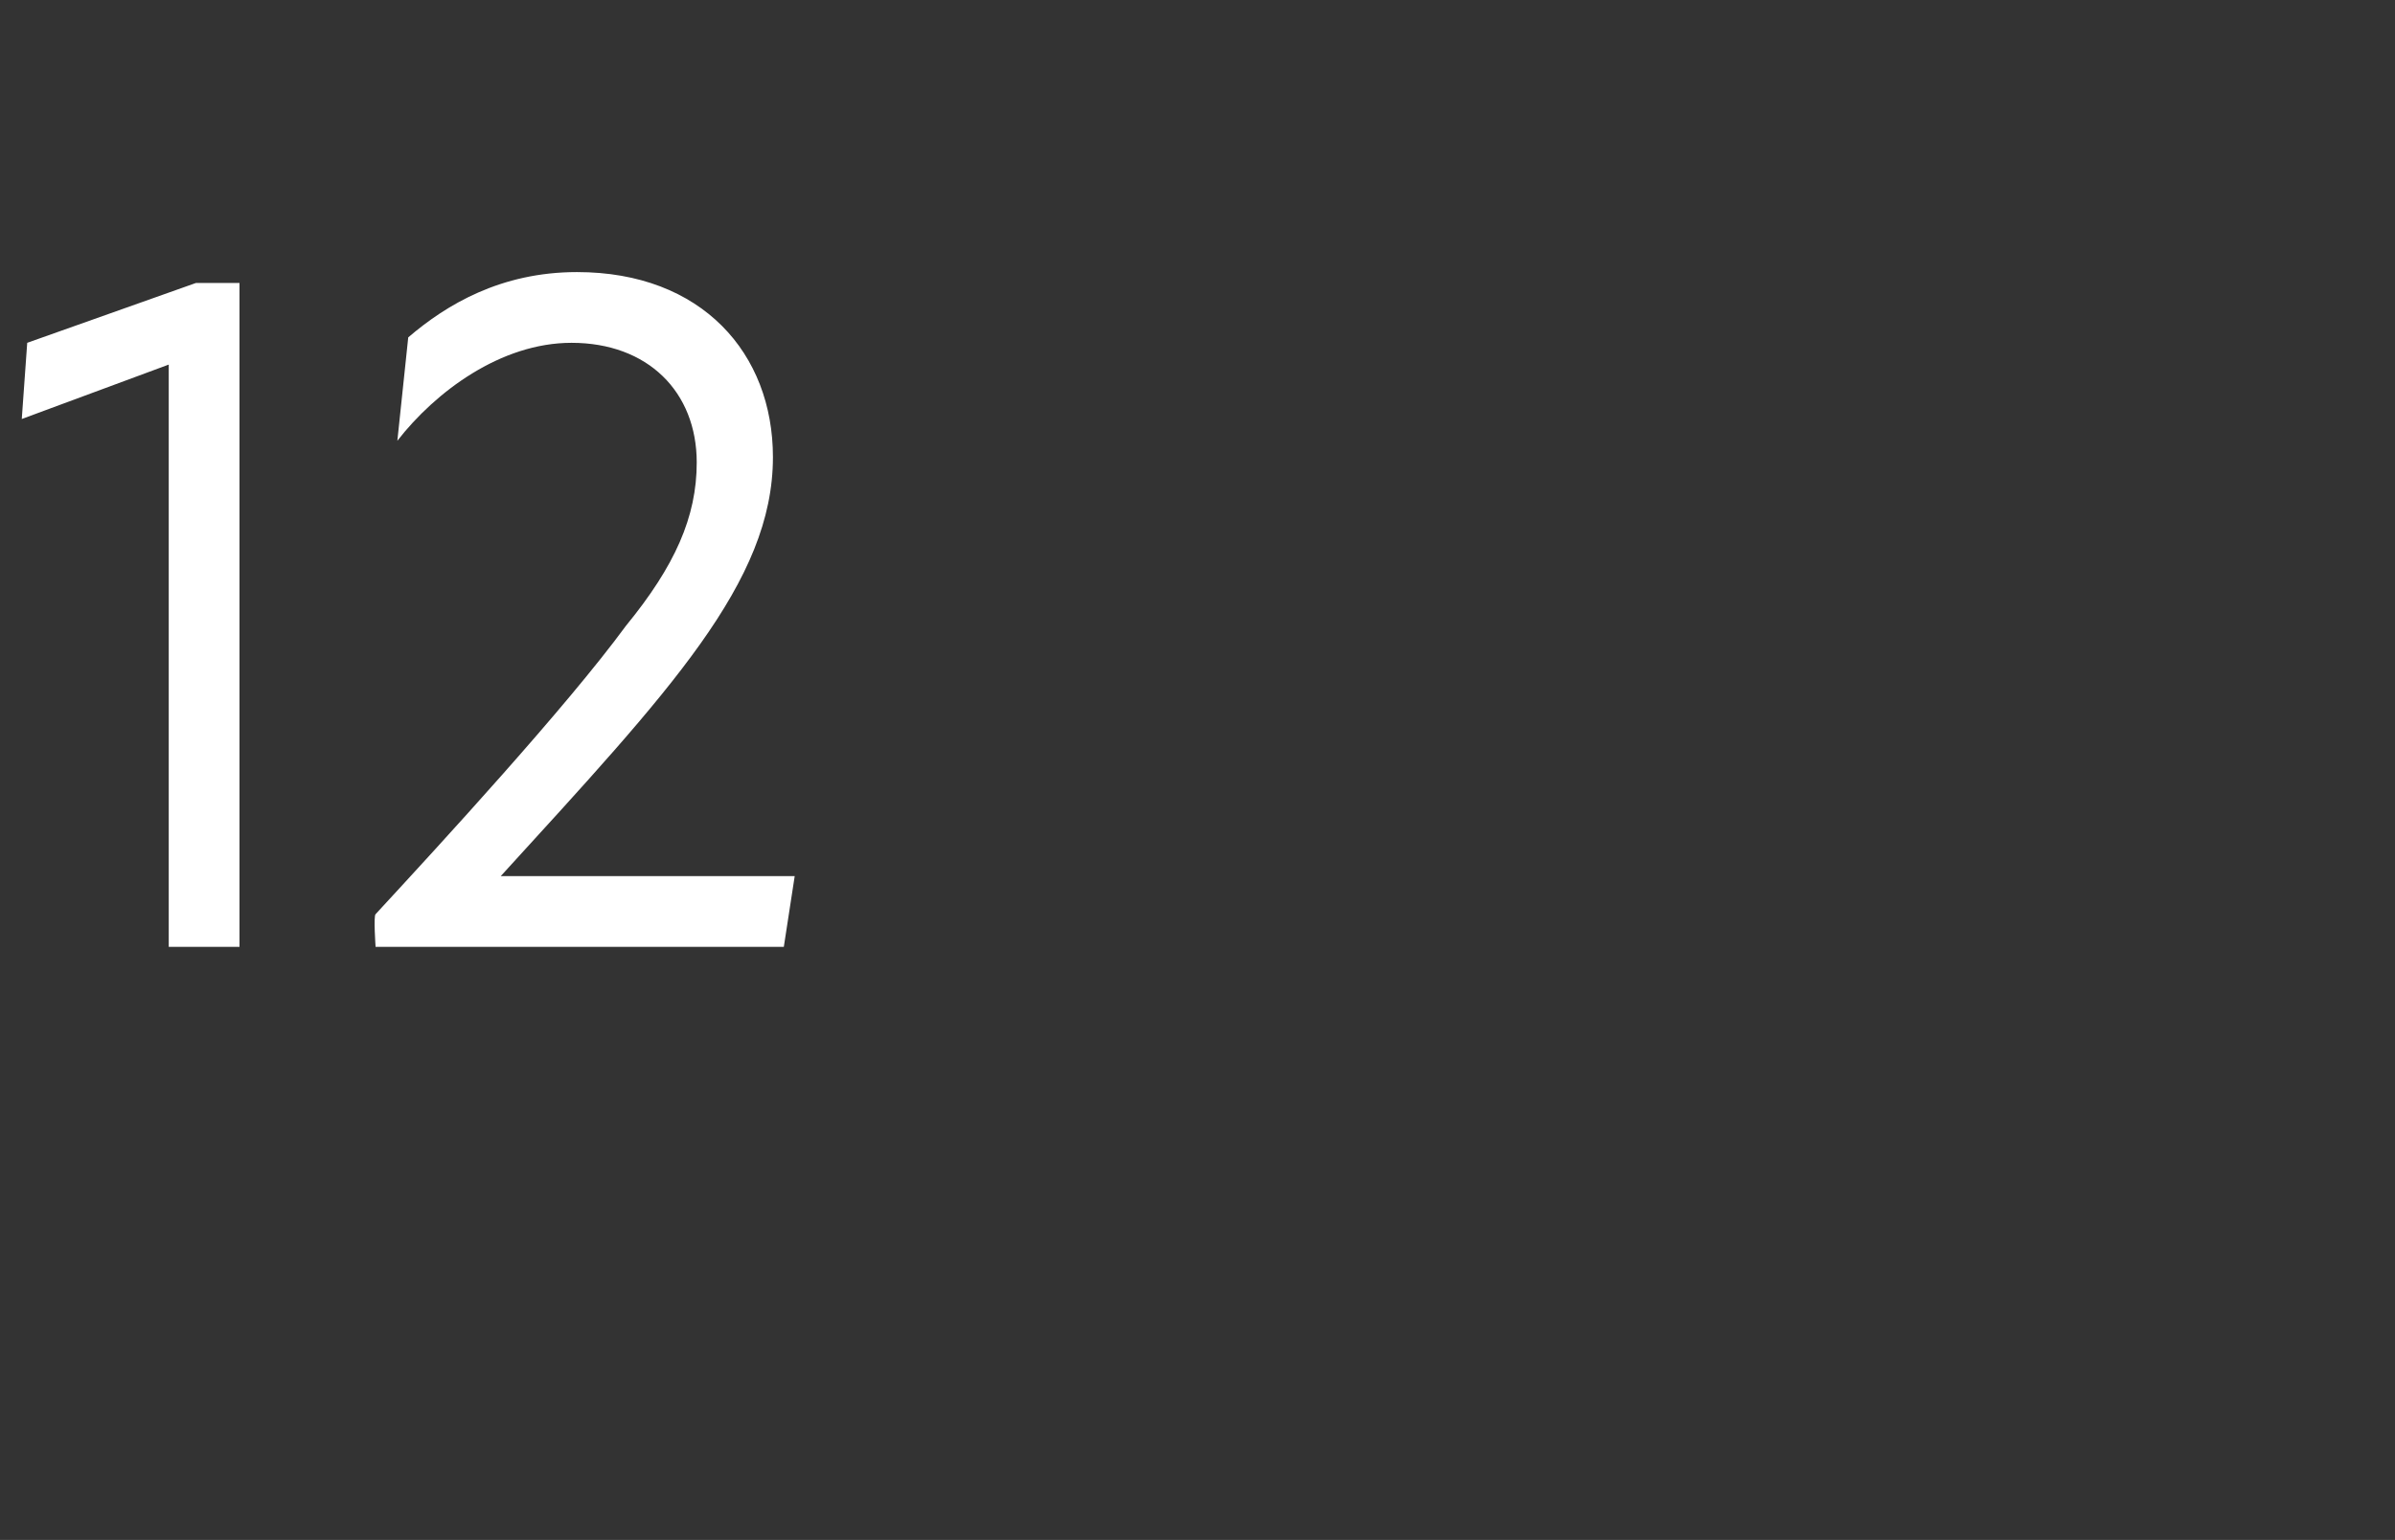 <?xml version="1.0" standalone="no"?>
<!DOCTYPE svg PUBLIC "-//W3C//DTD SVG 1.1//EN" "http://www.w3.org/Graphics/SVG/1.1/DTD/svg11.dtd">
<svg xmlns="http://www.w3.org/2000/svg" version="1.1" width="44px" height="28.3px" viewBox="0 -4 44 28.3" style="top:-4px">
  <rect x="0" y="-4" width="44" height="28.3" fill="#333333" stroke="none"/>
  <desc>12</desc>
  <defs/>
  <g id="Polygon193393">
    <path d="M 3.1 2.7 L 0.4 3.7 L 0.5 2.3 L 3.6 1.2 L 4.4 1.2 L 4.4 13.4 L 3.1 13.4 L 3.1 2.7 Z M 11.5 7.5 C 12.4 6.4 12.8 5.5 12.8 4.5 C 12.8 3.2 11.9 2.3 10.5 2.3 C 9.2 2.3 8 3.2 7.3 4.1 C 7.3 4.1 7.5 2.2 7.5 2.2 C 8.2 1.6 9.2 1 10.6 1 C 12.9 1 14.2 2.5 14.2 4.4 C 14.2 6.7 12.3 8.7 9.2 12.1 C 9.15 12.1 14.6 12.1 14.6 12.1 L 14.4 13.4 L 6.9 13.4 C 6.9 13.4 6.86 12.83 6.9 12.8 C 8.1 11.5 10.4 9 11.5 7.5 Z " stroke="none" fill="#fff"/>
  </g>
</svg>